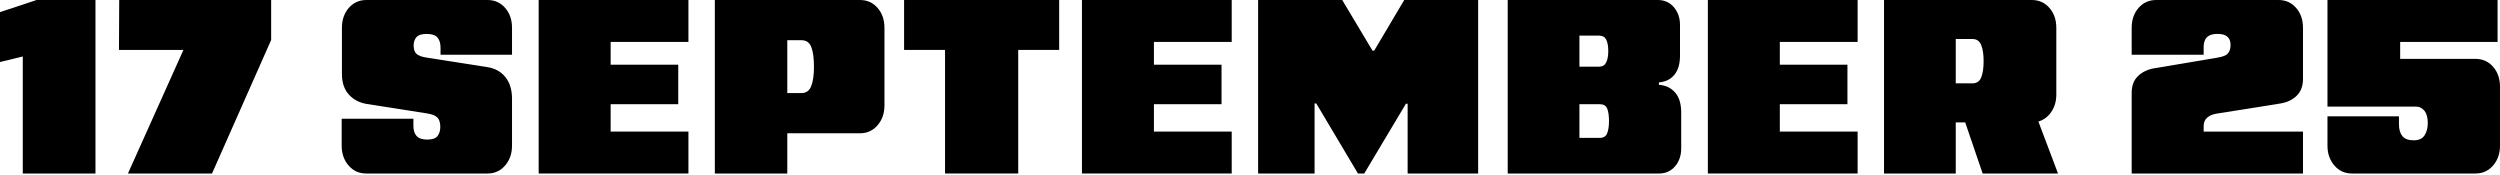 <?xml version="1.0" encoding="UTF-8"?>
<svg width="1000px" height="70px" viewBox="0 0 1000 70" version="1.1" xmlns="http://www.w3.org/2000/svg" xmlns:xlink="http://www.w3.org/1999/xlink">
    <title>17 SEPTEMBER 25</title>
    <g id="Page-1" stroke="none" stroke-width="1" fill="none" fill-rule="evenodd">
        <g id="MacBook-Pro-14&quot;-Copy-2" transform="translate(-277, -416)" fill="#000000" fill-rule="nonzero">
            <g id="17-SEPTEMBER-25" transform="translate(277, 416)">
                <polygon id="Path" points="9.111 69.4 9.111 22.584 0 24.813 0 4.846 14.636 0 38.189 0 38.189 69.4"></polygon>
                <polygon id="Path" points="51.178 69.4 73.374 19.967 47.591 19.967 47.688 0 108.462 0 108.462 15.993 84.811 69.4"></polygon>
                <path d="M146.457,69.4 L146.457,69.4 C143.614,69.4 141.272,68.334 139.43,66.201 C137.588,64.069 136.668,61.42 136.668,58.253 L136.668,47.494 L165.358,47.494 L165.358,50.402 C165.358,52.082 165.778,53.407 166.618,54.376 C167.458,55.346 168.88,55.83 170.883,55.83 C172.951,55.83 174.34,55.346 175.051,54.376 C175.762,53.407 176.117,52.212 176.117,50.79 L176.117,50.79 C176.117,49.11 175.746,47.866 175.002,47.058 C174.259,46.251 172.854,45.685 170.786,45.362 L146.651,41.582 C143.679,41.065 141.288,39.789 139.479,37.753 C137.669,35.718 136.765,32.988 136.765,29.563 L136.765,11.147 C136.765,7.916 137.685,5.25 139.527,3.15 C141.369,1.05 143.711,0 146.554,0 L195.018,0 C197.861,0 200.204,1.05 202.045,3.15 C203.887,5.25 204.808,7.916 204.808,11.147 L204.808,21.906 L176.214,21.906 L176.214,18.998 C176.214,17.318 175.81,15.993 175.002,15.024 C174.195,14.054 172.757,13.57 170.689,13.57 C168.686,13.57 167.313,14.006 166.57,14.878 C165.827,15.751 165.455,16.865 165.455,18.222 L165.455,18.222 C165.455,19.644 165.81,20.726 166.521,21.469 C167.232,22.213 168.654,22.746 170.786,23.069 L194.921,26.849 C197.958,27.301 200.365,28.626 202.142,30.823 C203.919,33.02 204.808,35.928 204.808,39.546 L204.808,58.253 C204.808,61.42 203.887,64.069 202.045,66.201 C200.204,68.334 197.861,69.4 195.018,69.4 L146.457,69.4 Z" id="Path"></path>
                <polygon id="Path" points="215.47 69.4 215.47 0 275.371 0 275.371 16.768 244.257 16.768 244.257 25.88 271.3 25.88 271.3 41.679 244.257 41.679 244.257 52.632 275.371 52.632 275.371 69.4"></polygon>
                <path d="M285.936,69.4 L285.936,0 L343.995,0 C346.839,0 349.181,1.05 351.023,3.15 C352.864,5.25 353.785,7.916 353.785,11.147 L353.785,42.163 C353.785,45.33 352.864,47.979 351.023,50.111 C349.181,52.244 346.839,53.31 343.995,53.31 L314.917,53.31 L314.917,69.4 L285.936,69.4 Z M314.917,37.22 L320.636,37.22 C322.445,37.22 323.721,36.315 324.464,34.506 C325.208,32.697 325.579,30.08 325.579,26.655 L325.579,26.655 C325.579,23.23 325.224,20.613 324.513,18.804 C323.802,16.995 322.51,16.09 320.636,16.09 L314.917,16.09 L314.917,37.22 Z" id="Shape"></path>
                <polygon id="Path" points="378.017 69.4 378.017 19.967 361.636 19.967 361.636 0 423.67 0 423.67 19.967 407.289 19.967 407.289 69.4"></polygon>
                <polygon id="Path" points="432.781 69.4 432.781 0 492.682 0 492.682 16.768 461.568 16.768 461.568 25.88 488.611 25.88 488.611 41.679 461.568 41.679 461.568 52.632 492.682 52.632 492.682 69.4"></polygon>
                <polygon id="Path" points="503.247 69.4 503.247 0 536.881 0 548.997 20.258 549.675 20.258 561.694 0 591.257 0 591.257 69.4 563.051 69.4 563.051 55.346 563.051 41.485 562.373 41.485 545.701 69.4 543.181 69.4 526.51 41.388 525.831 41.388 525.831 55.249 525.831 69.4"></polygon>
                <path d="M603.082,69.4 L603.082,0 L663.177,0 C665.762,0 667.878,0.953 669.526,2.859 C671.174,4.766 671.998,7.14 671.998,9.984 L671.998,11.825 L671.998,22.293 C671.998,25.589 671.238,28.141 669.72,29.951 C668.201,31.76 666.15,32.761 663.565,32.955 L663.565,33.925 C666.279,34.118 668.444,35.152 670.059,37.026 C671.675,38.9 672.482,41.55 672.482,44.974 L672.482,59.32 C672.482,62.227 671.658,64.634 670.011,66.541 C668.363,68.447 666.247,69.4 663.662,69.4 L603.082,69.4 Z M631.773,55.152 L639.915,55.152 C641.401,55.152 642.386,54.538 642.871,53.31 C643.356,52.082 643.598,50.435 643.598,48.367 L643.598,48.367 C643.598,46.234 643.356,44.587 642.871,43.423 C642.386,42.26 641.401,41.679 639.915,41.679 L631.773,41.679 L631.773,55.152 Z M631.773,26.655 L639.721,26.655 C641.013,26.655 641.934,26.09 642.483,24.959 C643.033,23.828 643.307,22.326 643.307,20.452 L643.307,20.452 C643.307,18.449 643.033,16.914 642.483,15.848 C641.934,14.781 641.013,14.248 639.721,14.248 L631.773,14.248 L631.773,26.655 Z" id="Shape"></path>
                <polygon id="Path" points="683.144 69.4 683.144 0 743.045 0 743.045 16.768 711.932 16.768 711.932 25.88 738.975 25.88 738.975 41.679 711.932 41.679 711.932 52.632 743.045 52.632 743.045 69.4"></polygon>
                <path d="M753.611,69.4 L753.611,0 L812.736,0 C815.579,0 817.922,1.05 819.763,3.15 C821.605,5.25 822.526,7.916 822.526,11.147 L822.526,37.802 C822.526,40.968 821.605,43.617 819.763,45.75 C817.922,47.882 815.579,48.948 812.736,48.948 L782.301,48.948 L782.301,69.4 L753.611,69.4 Z M793.06,69.4 L784.821,45.265 L814.093,45.265 L823.204,69.4 L793.06,69.4 Z M788.989,33.343 C790.669,33.343 791.832,32.551 792.478,30.968 C793.125,29.385 793.448,27.204 793.448,24.426 L793.448,24.426 C793.448,21.776 793.125,19.644 792.478,18.028 C791.832,16.413 790.669,15.605 788.989,15.605 L782.301,15.605 L782.301,33.343 L788.989,33.343 Z" id="Shape"></path>
                <path d="M852.67,69.4 L852.67,37.123 C852.67,34.28 853.51,32.051 855.19,30.435 C856.871,28.82 859.003,27.786 861.588,27.334 L886.886,23.069 C889.018,22.746 890.44,22.18 891.151,21.372 C891.861,20.565 892.217,19.45 892.217,18.028 L892.217,18.028 C892.217,17.124 892.055,16.348 891.732,15.702 C891.409,15.056 890.876,14.539 890.133,14.151 C889.39,13.764 888.34,13.57 886.983,13.57 C885.626,13.57 884.543,13.78 883.736,14.2 C882.928,14.62 882.346,15.234 881.991,16.041 C881.635,16.849 881.458,17.835 881.458,18.998 L881.458,21.906 L852.67,21.906 L852.67,11.147 C852.67,7.916 853.591,5.25 855.433,3.15 C857.274,1.05 859.617,0 862.46,0 L911.408,0 C914.252,0 916.594,1.05 918.436,3.15 C920.277,5.25 921.198,7.916 921.198,11.147 L921.198,31.598 C921.198,34.377 920.374,36.59 918.726,38.238 C917.079,39.886 914.898,40.936 912.184,41.388 L886.595,45.459 C885.044,45.717 883.8,46.251 882.863,47.058 C881.926,47.866 881.458,49.045 881.458,50.596 L881.458,52.632 L921.198,52.632 L921.198,69.4 L852.67,69.4 Z" id="Path"></path>
                <path d="M940.777,69.4 L940.777,69.4 C937.934,69.4 935.592,68.334 933.75,66.201 C931.909,64.069 930.988,61.42 930.988,58.253 L930.988,46.525 L959.581,46.525 L959.581,49.724 C959.581,51.727 960.034,53.294 960.938,54.425 C961.843,55.556 963.361,56.121 965.494,56.121 C967.562,56.121 969.016,55.442 969.856,54.085 C970.696,52.729 971.116,51.113 971.116,49.239 L971.116,49.239 C971.116,47.042 970.663,45.394 969.759,44.296 C968.854,43.197 967.755,42.648 966.463,42.648 L930.988,42.648 L930.988,0 L999.031,0 L999.031,16.768 L960.066,16.768 L960.066,23.553 L990.21,23.553 C993.054,23.553 995.396,24.603 997.238,26.703 C999.079,28.804 1000,31.469 1000,34.7 L1000,58.253 C1000,61.42 999.079,64.069 997.238,66.201 C995.396,68.334 993.054,69.4 990.21,69.4 L940.777,69.4 Z" id="Path"></path>
            </g>
        </g>
    </g>
</svg>